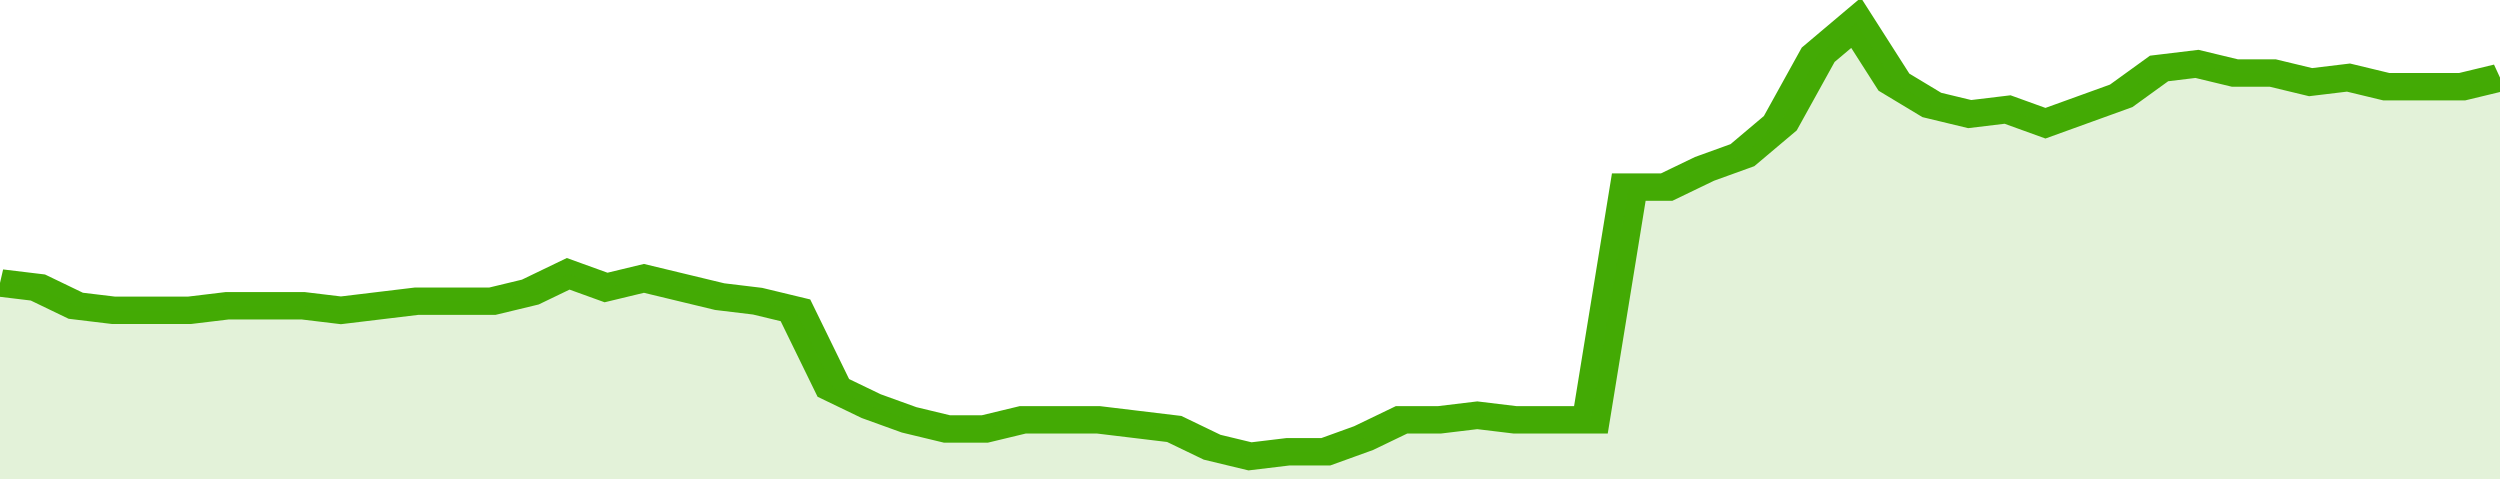 <svg xmlns="http://www.w3.org/2000/svg" viewBox="0 0 396 105" width="120" height="23" preserveAspectRatio="none">
				 <polyline fill="none" stroke="#43AA05" stroke-width="6" points="0, 62 6, 63 12, 67 18, 68 24, 68 30, 68 36, 67 42, 67 48, 67 54, 68 60, 67 66, 66 72, 66 78, 66 84, 64 90, 60 96, 63 102, 61 108, 63 114, 65 120, 66 126, 68 132, 85 138, 89 144, 92 150, 94 156, 94 162, 92 168, 92 174, 92 180, 93 186, 94 192, 98 198, 100 204, 99 210, 99 216, 96 222, 92 228, 92 234, 91 240, 92 246, 92 252, 92 258, 41 264, 41 270, 37 276, 34 282, 27 288, 12 294, 5 300, 18 306, 23 312, 25 318, 24 324, 27 330, 24 336, 21 342, 15 348, 14 354, 16 360, 16 366, 18 372, 17 378, 19 384, 19 390, 19 396, 17 396, 17 "> </polyline>
				 <polygon fill="#43AA05" opacity="0.15" points="0, 105 0, 62 6, 63 12, 67 18, 68 24, 68 30, 68 36, 67 42, 67 48, 67 54, 68 60, 67 66, 66 72, 66 78, 66 84, 64 90, 60 96, 63 102, 61 108, 63 114, 65 120, 66 126, 68 132, 85 138, 89 144, 92 150, 94 156, 94 162, 92 168, 92 174, 92 180, 93 186, 94 192, 98 198, 100 204, 99 210, 99 216, 96 222, 92 228, 92 234, 91 240, 92 246, 92 252, 92 258, 41 264, 41 270, 37 276, 34 282, 27 288, 12 294, 5 300, 18 306, 23 312, 25 318, 24 324, 27 330, 24 336, 21 342, 15 348, 14 354, 16 360, 16 366, 18 372, 17 378, 19 384, 19 390, 19 396, 17 396, 105 "></polygon>
			</svg>